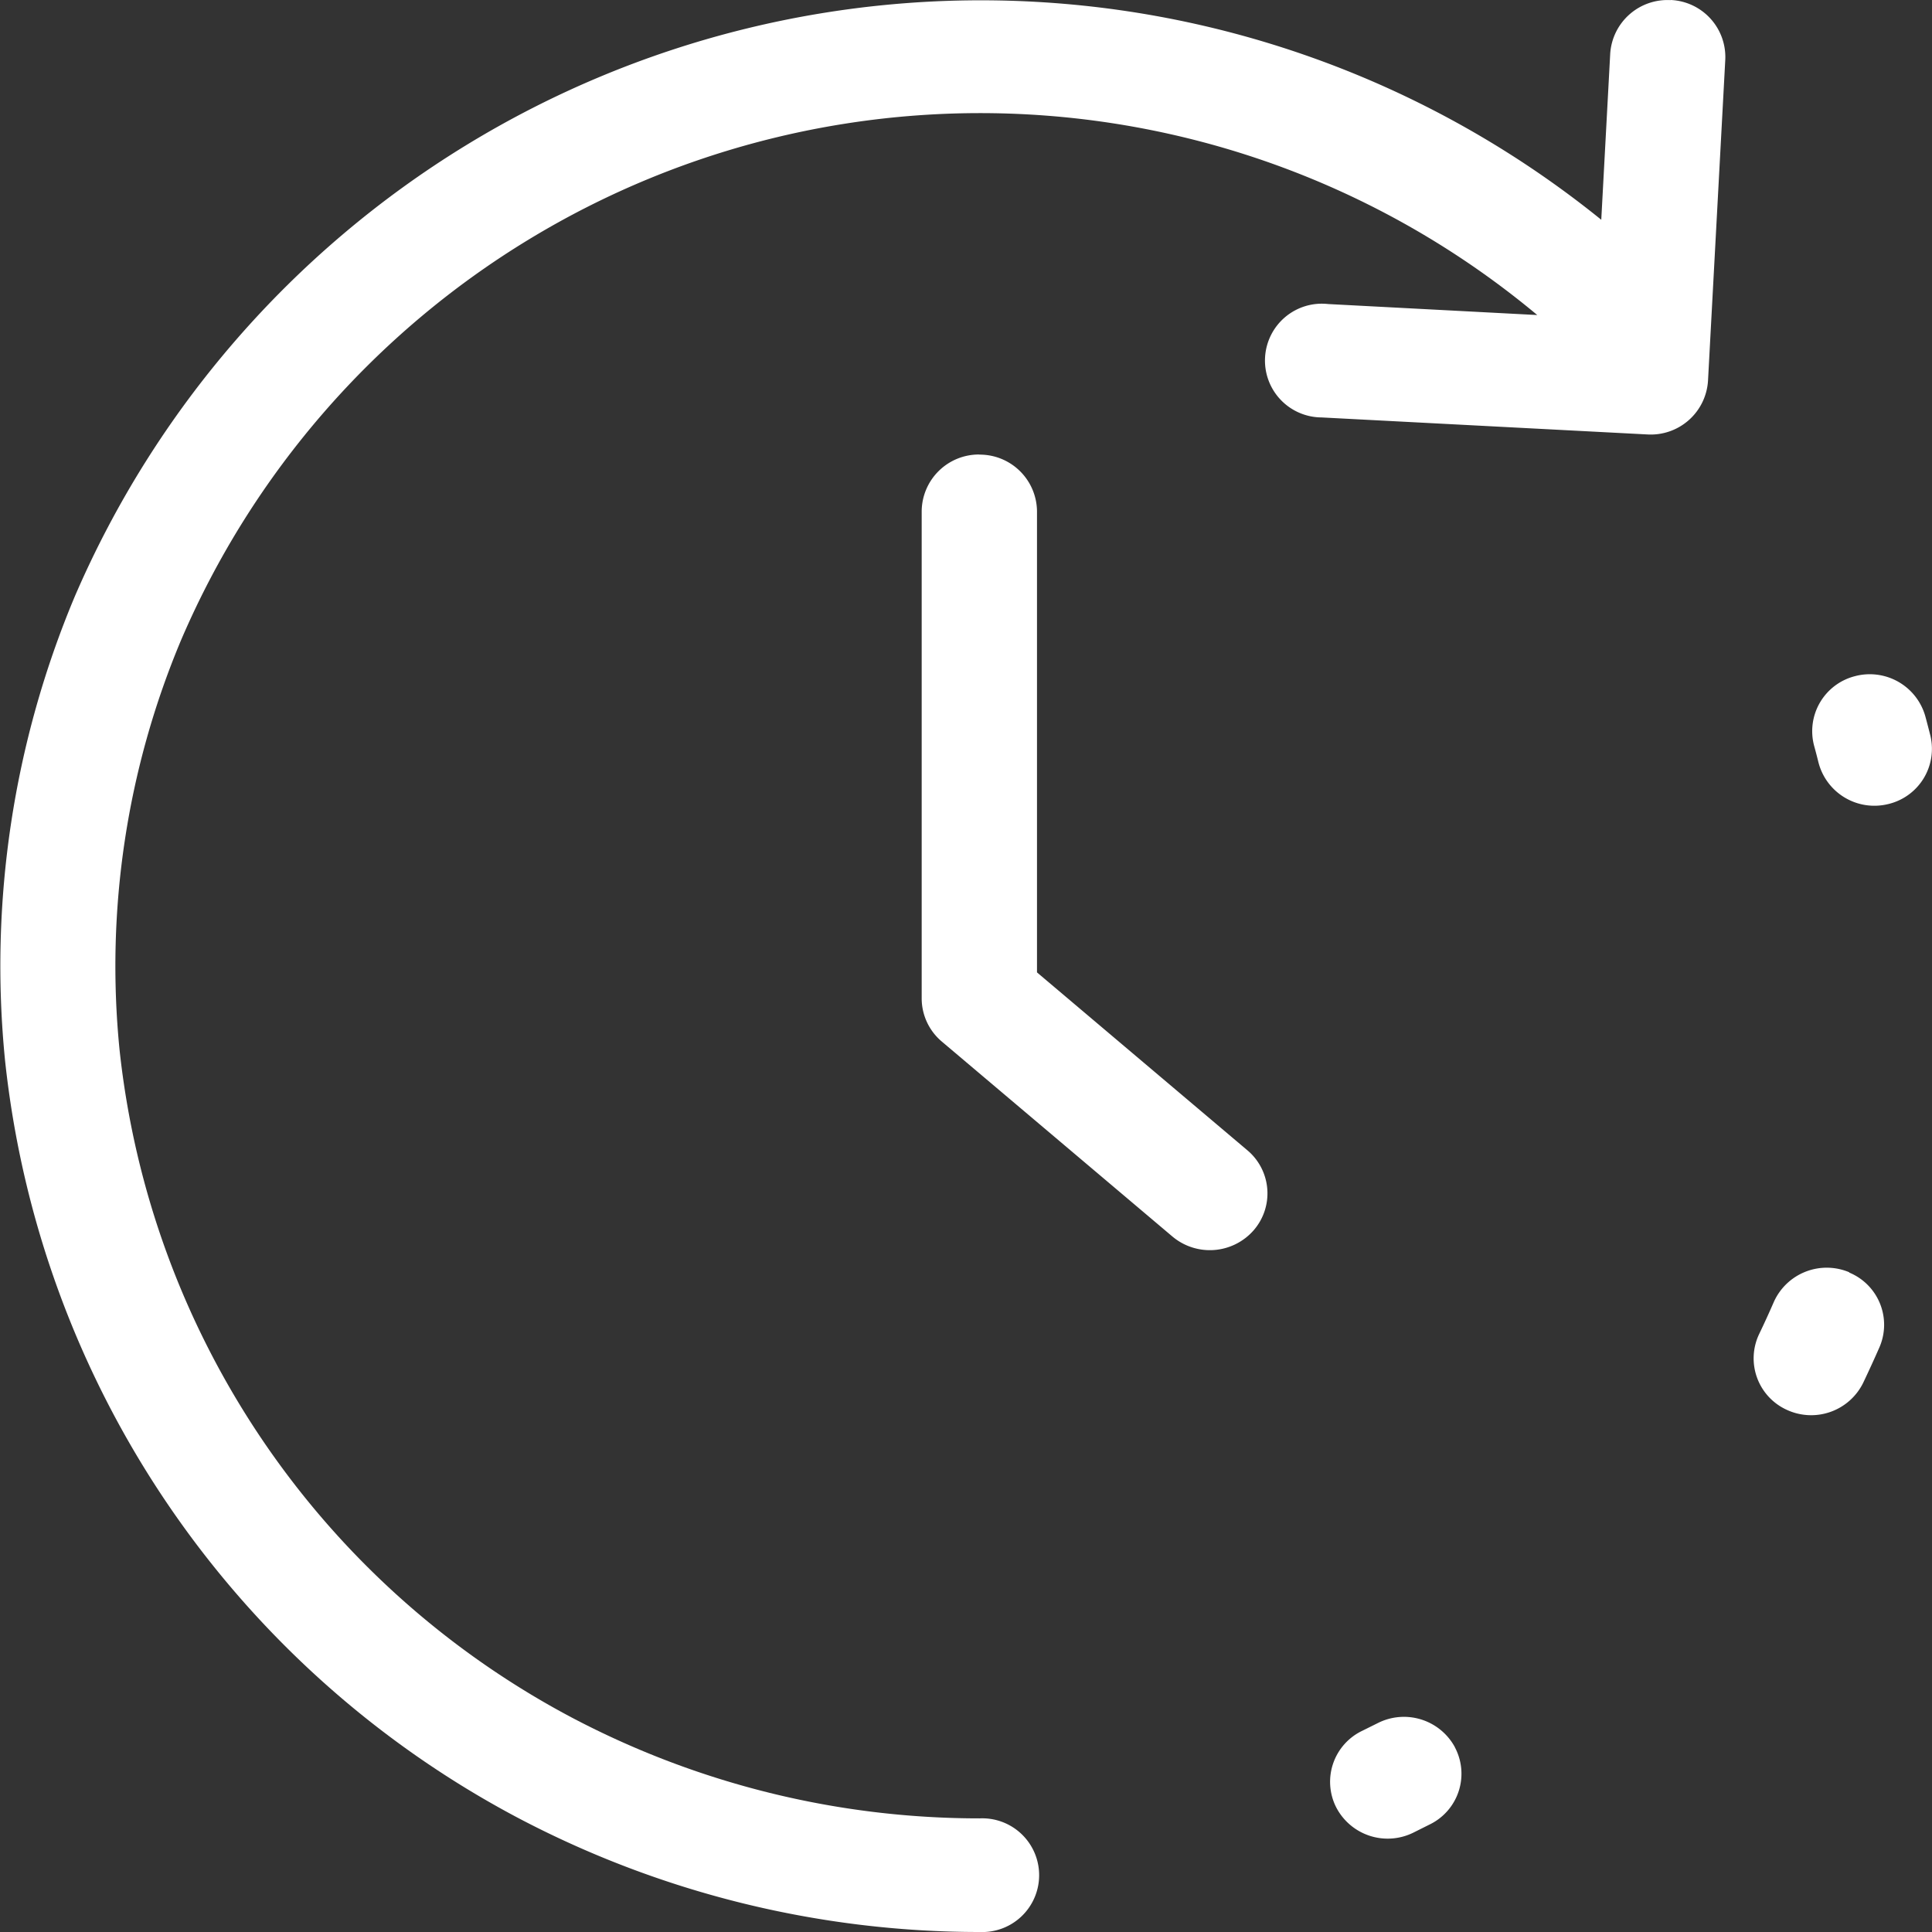 <svg viewBox="0 0 16 16" height="16" width="16" xmlns="http://www.w3.org/2000/svg">
  <rect x="0" y="0" width="16" height="16" fill="#333333" stroke="none"/>
  <g transform="translate(-4 -4)" id="time-count">
    <path fill-rule="evenodd" fill="#fff" d="M19.361,9.6a.478.478,0,0,1,.584.333q.021.078.041.157a.47.47,0,0,1-.349.569.478.478,0,0,1-.577-.344q-.017-.069-.036-.138A.47.47,0,0,1,19.361,9.6Zm-.046,4.939a.468.468,0,0,1,.25.618q-.065.148-.135.295a.48.48,0,0,1-.636.222.468.468,0,0,1-.225-.627q.062-.129.119-.26A.48.48,0,0,1,19.314,14.536Zm-3.266,3.932a.467.467,0,0,1-.2.634l-.146.073a.48.48,0,0,1-.639-.214.468.468,0,0,1,.217-.63l.129-.064A.48.48,0,0,1,16.048,18.468Z" data-sanitized-data-name="Path 36836" data-name="Path 36836" id="Path_36836"></path>
    <path fill-rule="evenodd" fill="#fff" d="M17.837,4a.473.473,0,0,1,.451.495l-.143,2.658a.475.475,0,0,1-.5.445l-2.7-.141A.471.471,0,1,1,15,6.518l1.731.091A7.2,7.2,0,0,0,5.5,9.3a6.972,6.972,0,0,0-.51,3.393,7.114,7.114,0,0,0,3.749,5.533,7.236,7.236,0,0,0,3.374.833.471.471,0,1,1,0,.941,8.2,8.2,0,0,1-3.823-.945,8.063,8.063,0,0,1-4.248-6.271,7.9,7.9,0,0,1,.578-3.846A8.171,8.171,0,0,1,17.261,5.82l.074-1.374a.475.475,0,0,1,.5-.445ZM12.111,7.765a.474.474,0,0,1,.477.471v3.817l1.742,1.473a.466.466,0,0,1,.052.663.482.482,0,0,1-.673.051L11.8,12.626a.468.468,0,0,1-.167-.357V8.235a.474.474,0,0,1,.477-.471Z" data-sanitized-data-name="Path 36837" data-name="Path 36837" id="Path_36837"></path>
  </g>
</svg>
